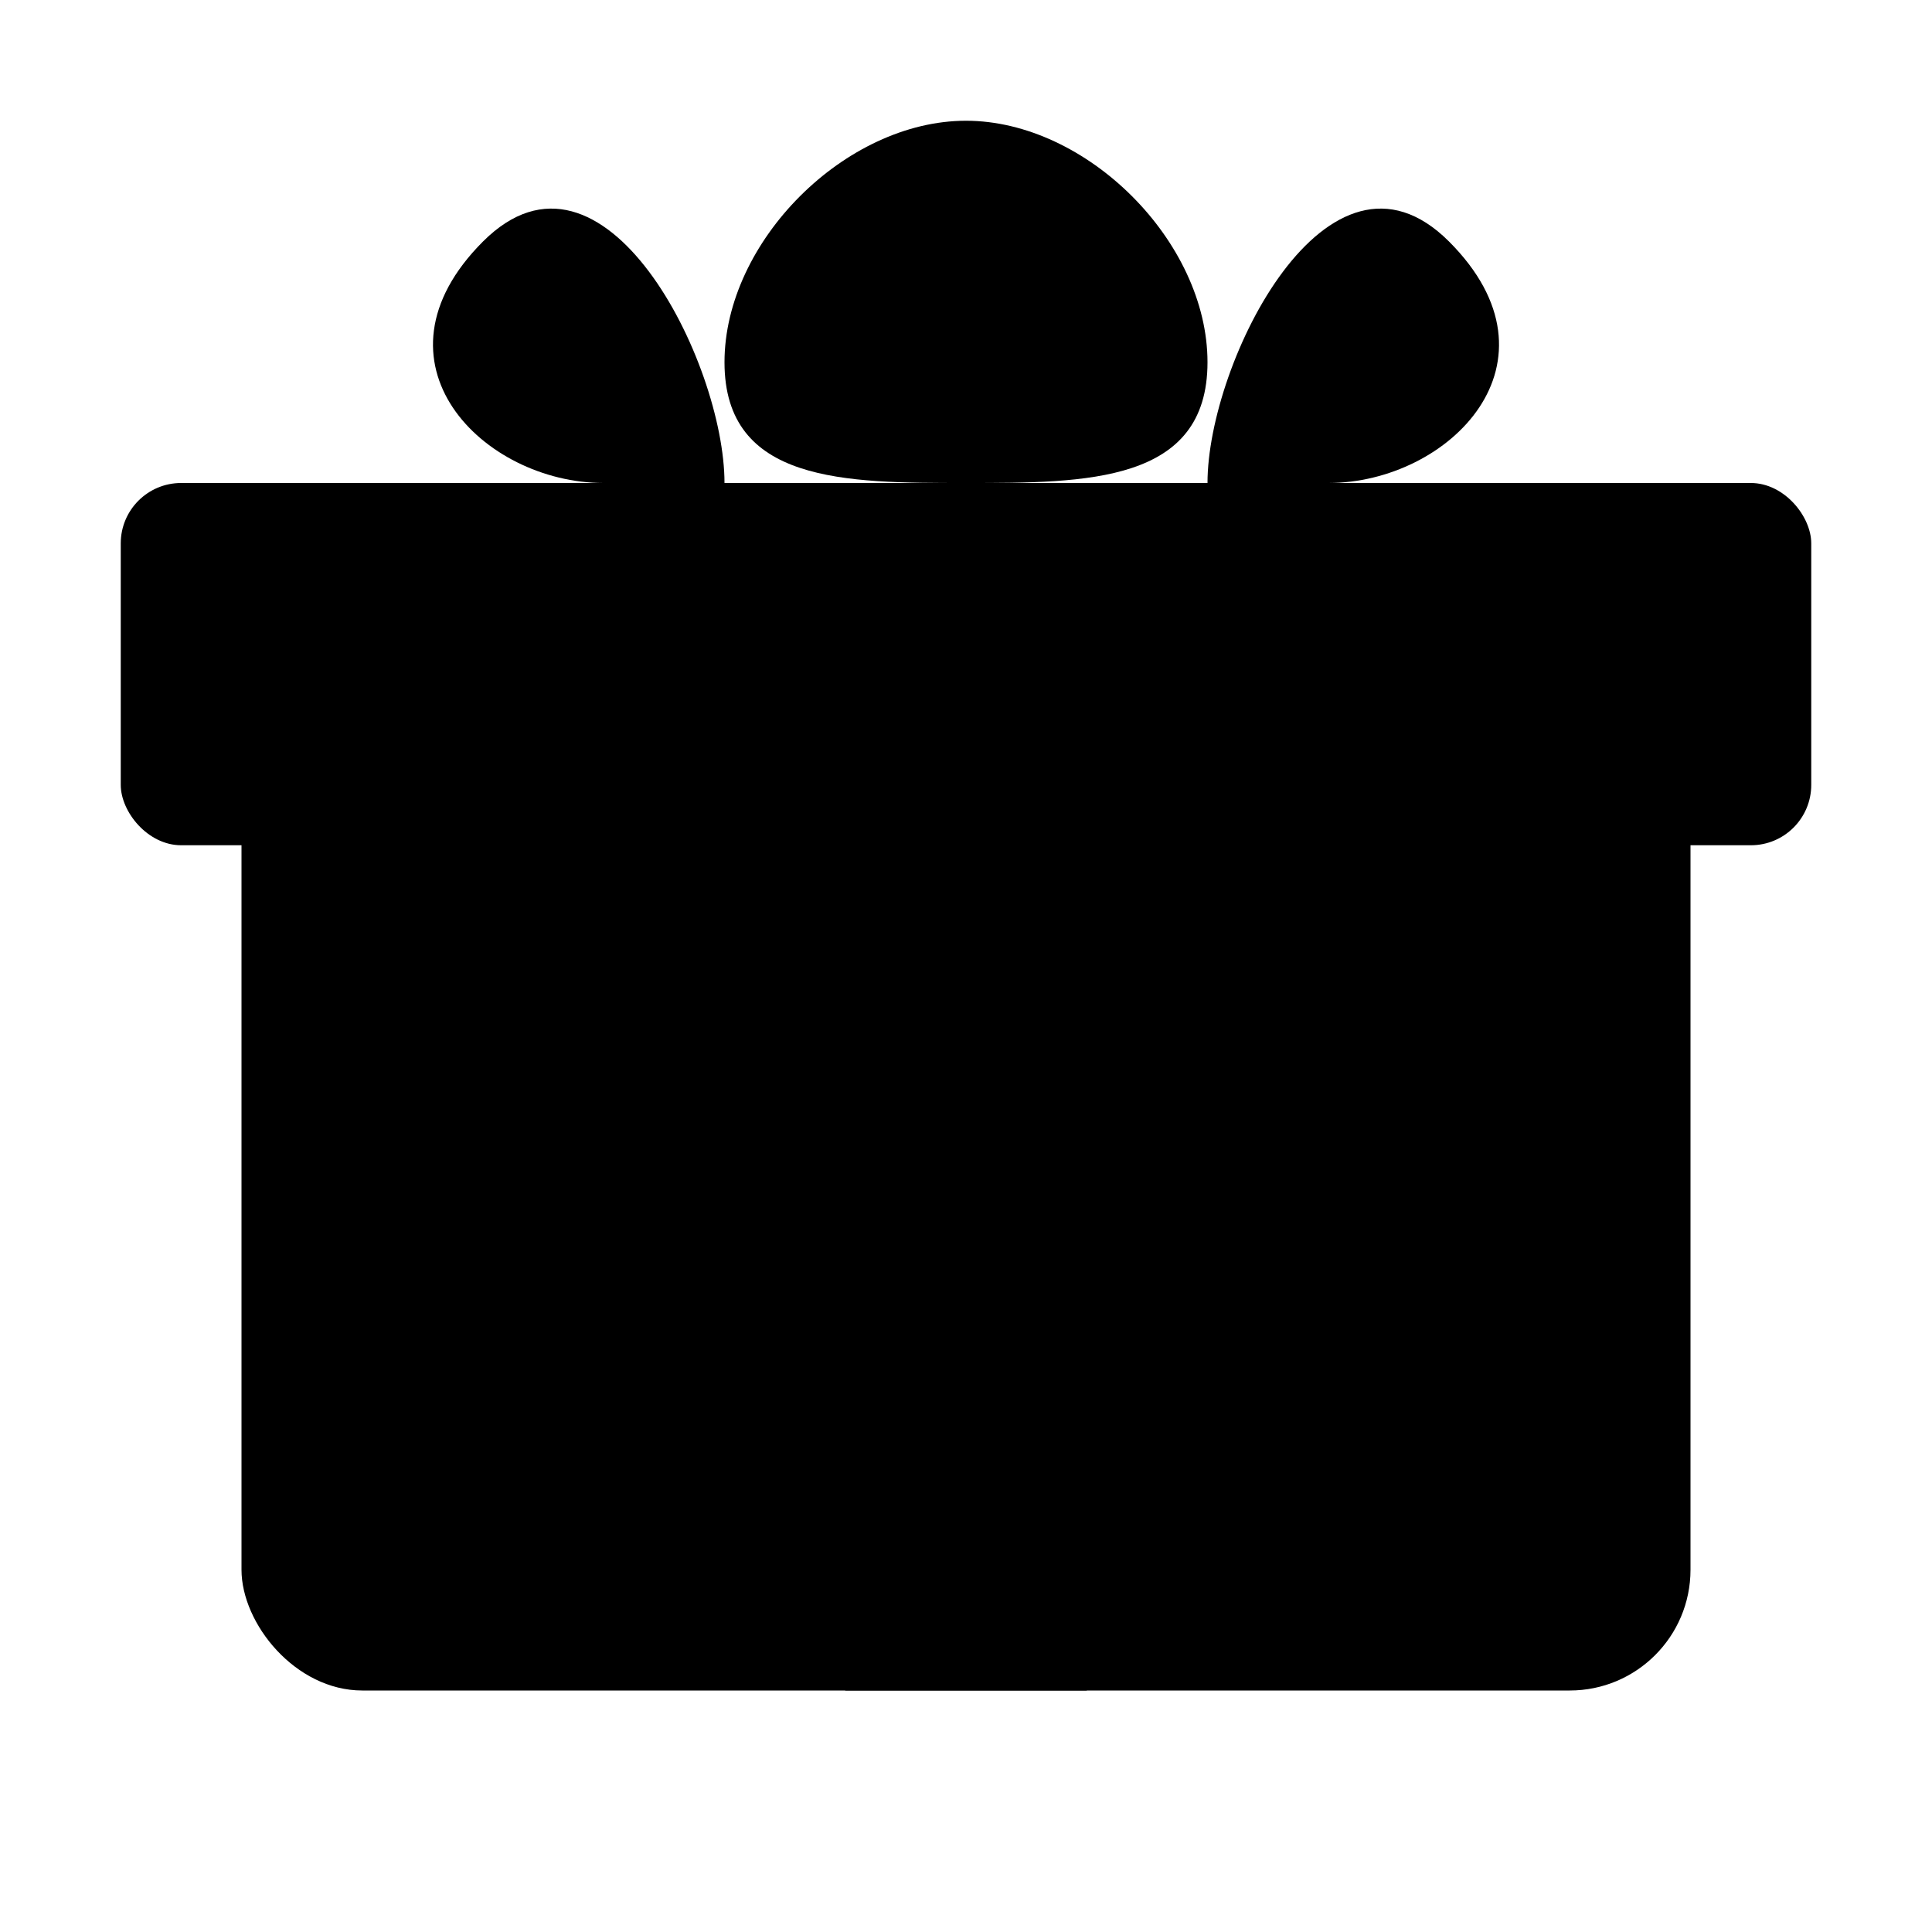 <svg xmlns="http://www.w3.org/2000/svg" width="32" height="32" viewBox="0 0 32 32" fill="none">
  <!-- Gift box base -->
  <rect x="4" y="12" width="24" height="16" fill="hsl(345, 82%, 59%)" rx="2"/>
  
  <!-- Gift box lid -->
  <rect x="2" y="8" width="28" height="6" fill="hsl(345, 82%, 69%)" rx="1"/>
  
  <!-- Ribbon vertical -->
  <rect x="14" y="8" width="4" height="20" fill="hsl(345, 92%, 79%)"/>
  
  <!-- Ribbon bow top -->
  <path d="M16 2C14 2 12 4 12 6C12 8 14 8 16 8C18 8 20 8 20 6C20 4 18 2 16 2Z" fill="hsl(345, 92%, 79%)"/>
  
  <!-- Ribbon bow sides -->
  <path d="M10 8C8 8 6 6 8 4C10 2 12 6 12 8" fill="hsl(345, 92%, 79%)"/>
  <path d="M22 8C24 8 26 6 24 4C22 2 20 6 20 8" fill="hsl(345, 92%, 79%)"/>
</svg>
